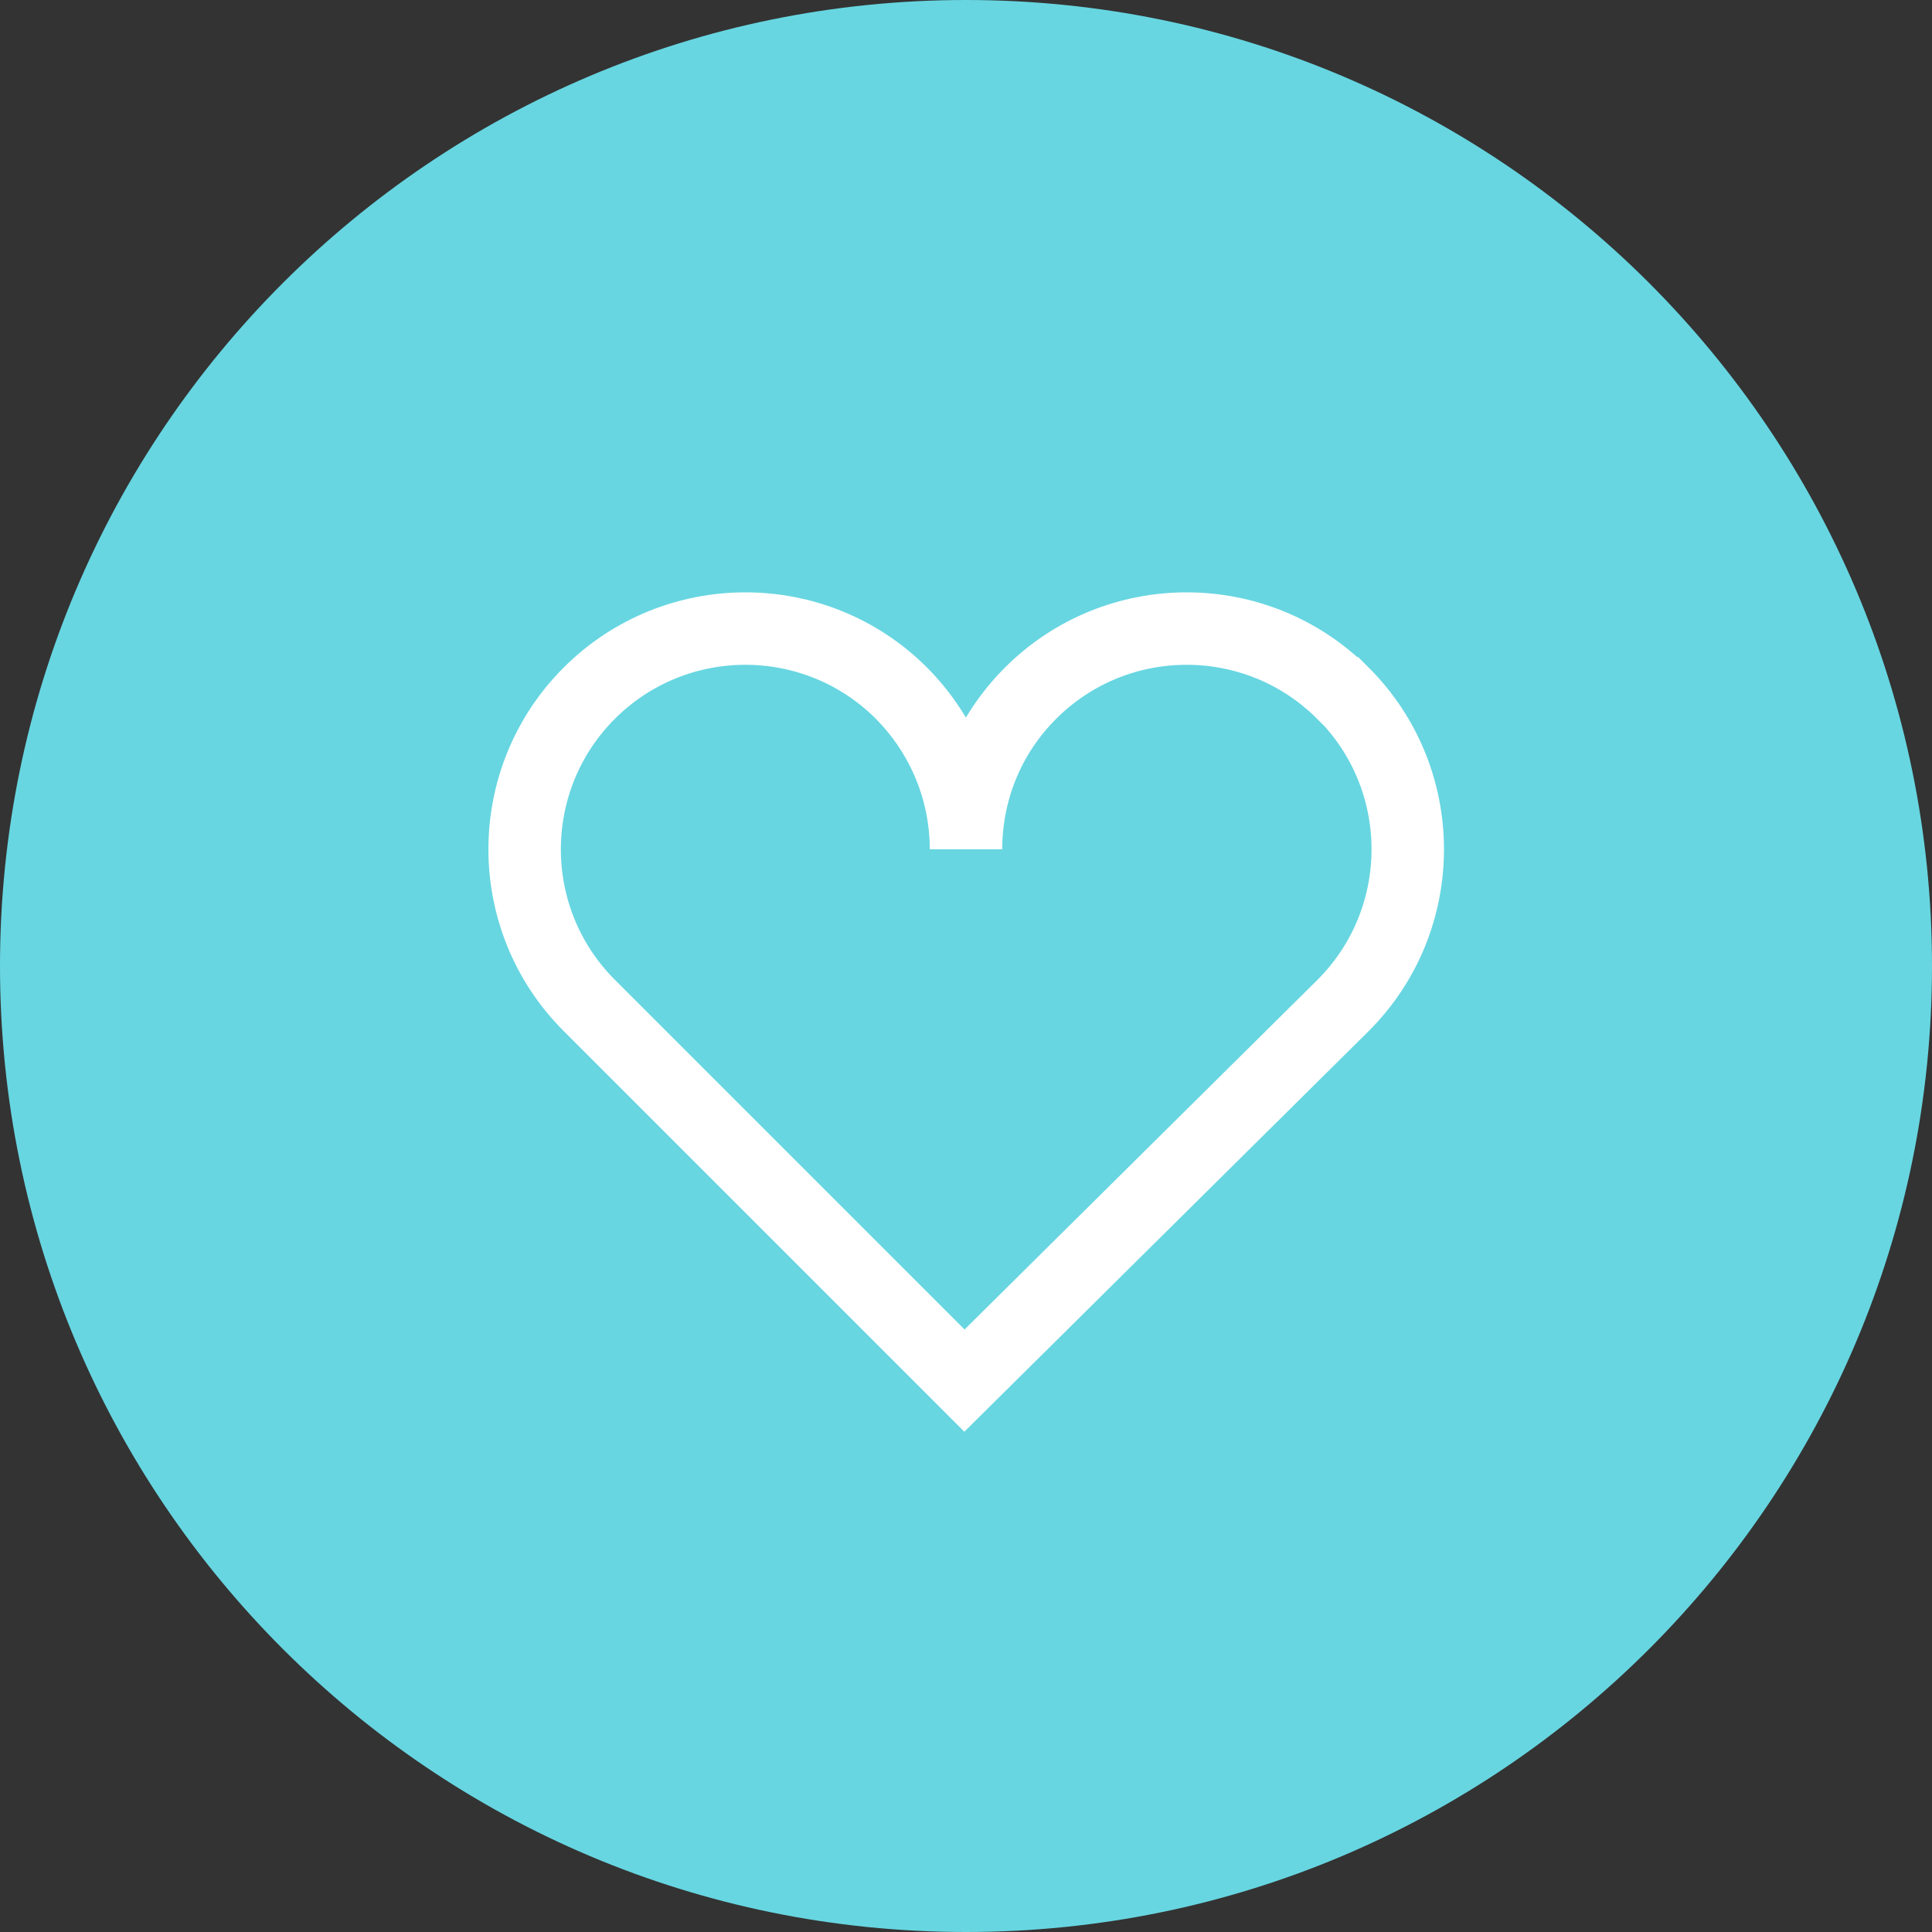 <?xml version="1.0" encoding="utf-8"?>
<svg xmlns="http://www.w3.org/2000/svg" fill="none" height="100%" overflow="visible" preserveAspectRatio="none" style="display: block;" viewBox="0 0 40 40" width="100%">
<rect x="0" y="0" width="40" height="40" fill="#333333" stroke="none"/>
<g id="heart">
<path d="M20 40C31.046 40 40 31.046 40 20C40 8.954 31.046 0 20 0C8.954 0 0 8.954 0 20C0 31.046 8.954 40 20 40Z" fill="#67D6E1" id="Vector"/>
<path d="M27.8 14.352C26.016 12.568 23.12 12.568 21.336 14.352C20.44 15.248 20 16.416 20 17.584C20 16.416 19.552 15.248 18.664 14.352C16.88 12.568 13.984 12.568 12.2 14.352C10.416 16.136 10.416 19.032 12.2 20.816L19.968 28.584L27.808 20.816C29.592 19.032 29.592 16.136 27.808 14.352H27.8Z" fill="#67D6E1" id="Vector_2" stroke="white" stroke-width="1.5"/>
</g>
</svg>